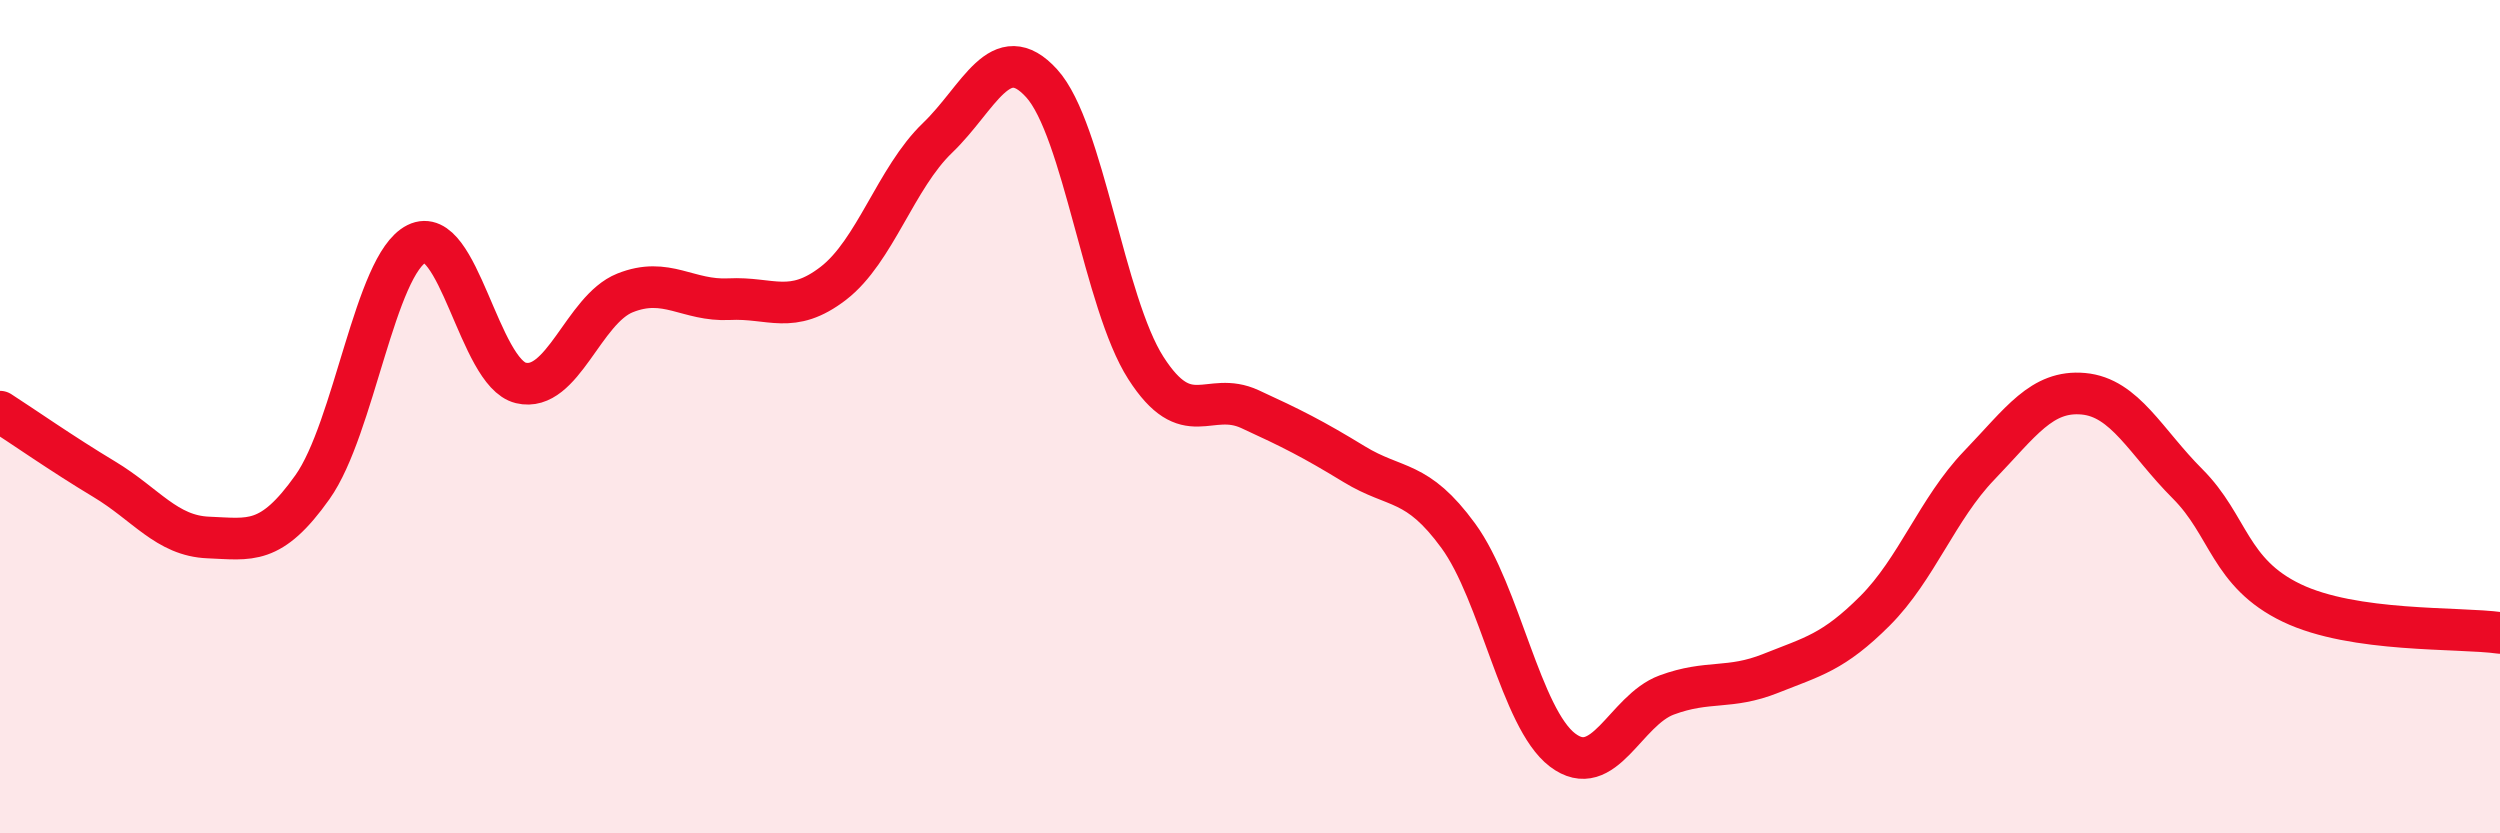 
    <svg width="60" height="20" viewBox="0 0 60 20" xmlns="http://www.w3.org/2000/svg">
      <path
        d="M 0,9.88 C 0.5,10.2 1.5,10.9 2.5,11.5 C 3.5,12.1 4,12.86 5,12.9 C 6,12.94 6.5,13.1 7.5,11.69 C 8.5,10.28 9,6.35 10,5.85 C 11,5.35 11.5,8.95 12.5,9.19 C 13.5,9.43 14,7.43 15,7.03 C 16,6.63 16.5,7.23 17.5,7.18 C 18.5,7.13 19,7.57 20,6.8 C 21,6.03 21.5,4.27 22.5,3.31 C 23.5,2.35 24,0.9 25,2 C 26,3.1 26.5,7.27 27.5,8.83 C 28.5,10.39 29,9.36 30,9.82 C 31,10.28 31.5,10.53 32.5,11.14 C 33.5,11.75 34,11.49 35,12.86 C 36,14.23 36.5,17.24 37.5,18 C 38.5,18.76 39,17.05 40,16.68 C 41,16.31 41.5,16.56 42.5,16.16 C 43.5,15.76 44,15.66 45,14.66 C 46,13.66 46.5,12.21 47.5,11.17 C 48.5,10.13 49,9.36 50,9.45 C 51,9.54 51.5,10.61 52.5,11.61 C 53.5,12.61 53.5,13.75 55,14.47 C 56.5,15.19 59,15.05 60,15.19L60 20L0 20Z"
        fill="#EB0A25"
        opacity="0.1"
        stroke-linecap="round"
        stroke-linejoin="round"
      />
      <path
        d="M 0,9.88 C 0.5,10.2 1.5,10.9 2.5,11.5 C 3.5,12.1 4,12.86 5,12.9 C 6,12.94 6.5,13.1 7.5,11.69 C 8.5,10.28 9,6.35 10,5.85 C 11,5.35 11.5,8.95 12.5,9.19 C 13.5,9.43 14,7.43 15,7.03 C 16,6.63 16.5,7.23 17.5,7.18 C 18.5,7.13 19,7.57 20,6.8 C 21,6.03 21.5,4.27 22.5,3.31 C 23.5,2.35 24,0.9 25,2 C 26,3.1 26.5,7.27 27.5,8.83 C 28.5,10.39 29,9.36 30,9.82 C 31,10.28 31.5,10.53 32.5,11.14 C 33.5,11.75 34,11.49 35,12.86 C 36,14.23 36.5,17.24 37.5,18 C 38.5,18.76 39,17.05 40,16.68 C 41,16.31 41.5,16.56 42.5,16.16 C 43.5,15.76 44,15.66 45,14.66 C 46,13.66 46.5,12.21 47.5,11.17 C 48.5,10.13 49,9.36 50,9.45 C 51,9.54 51.5,10.61 52.5,11.61 C 53.5,12.61 53.5,13.75 55,14.47 C 56.5,15.19 59,15.05 60,15.19"
        stroke="#EB0A25"
        stroke-width="1"
        fill="none"
        stroke-linecap="round"
        stroke-linejoin="round"
      />
    </svg>
  